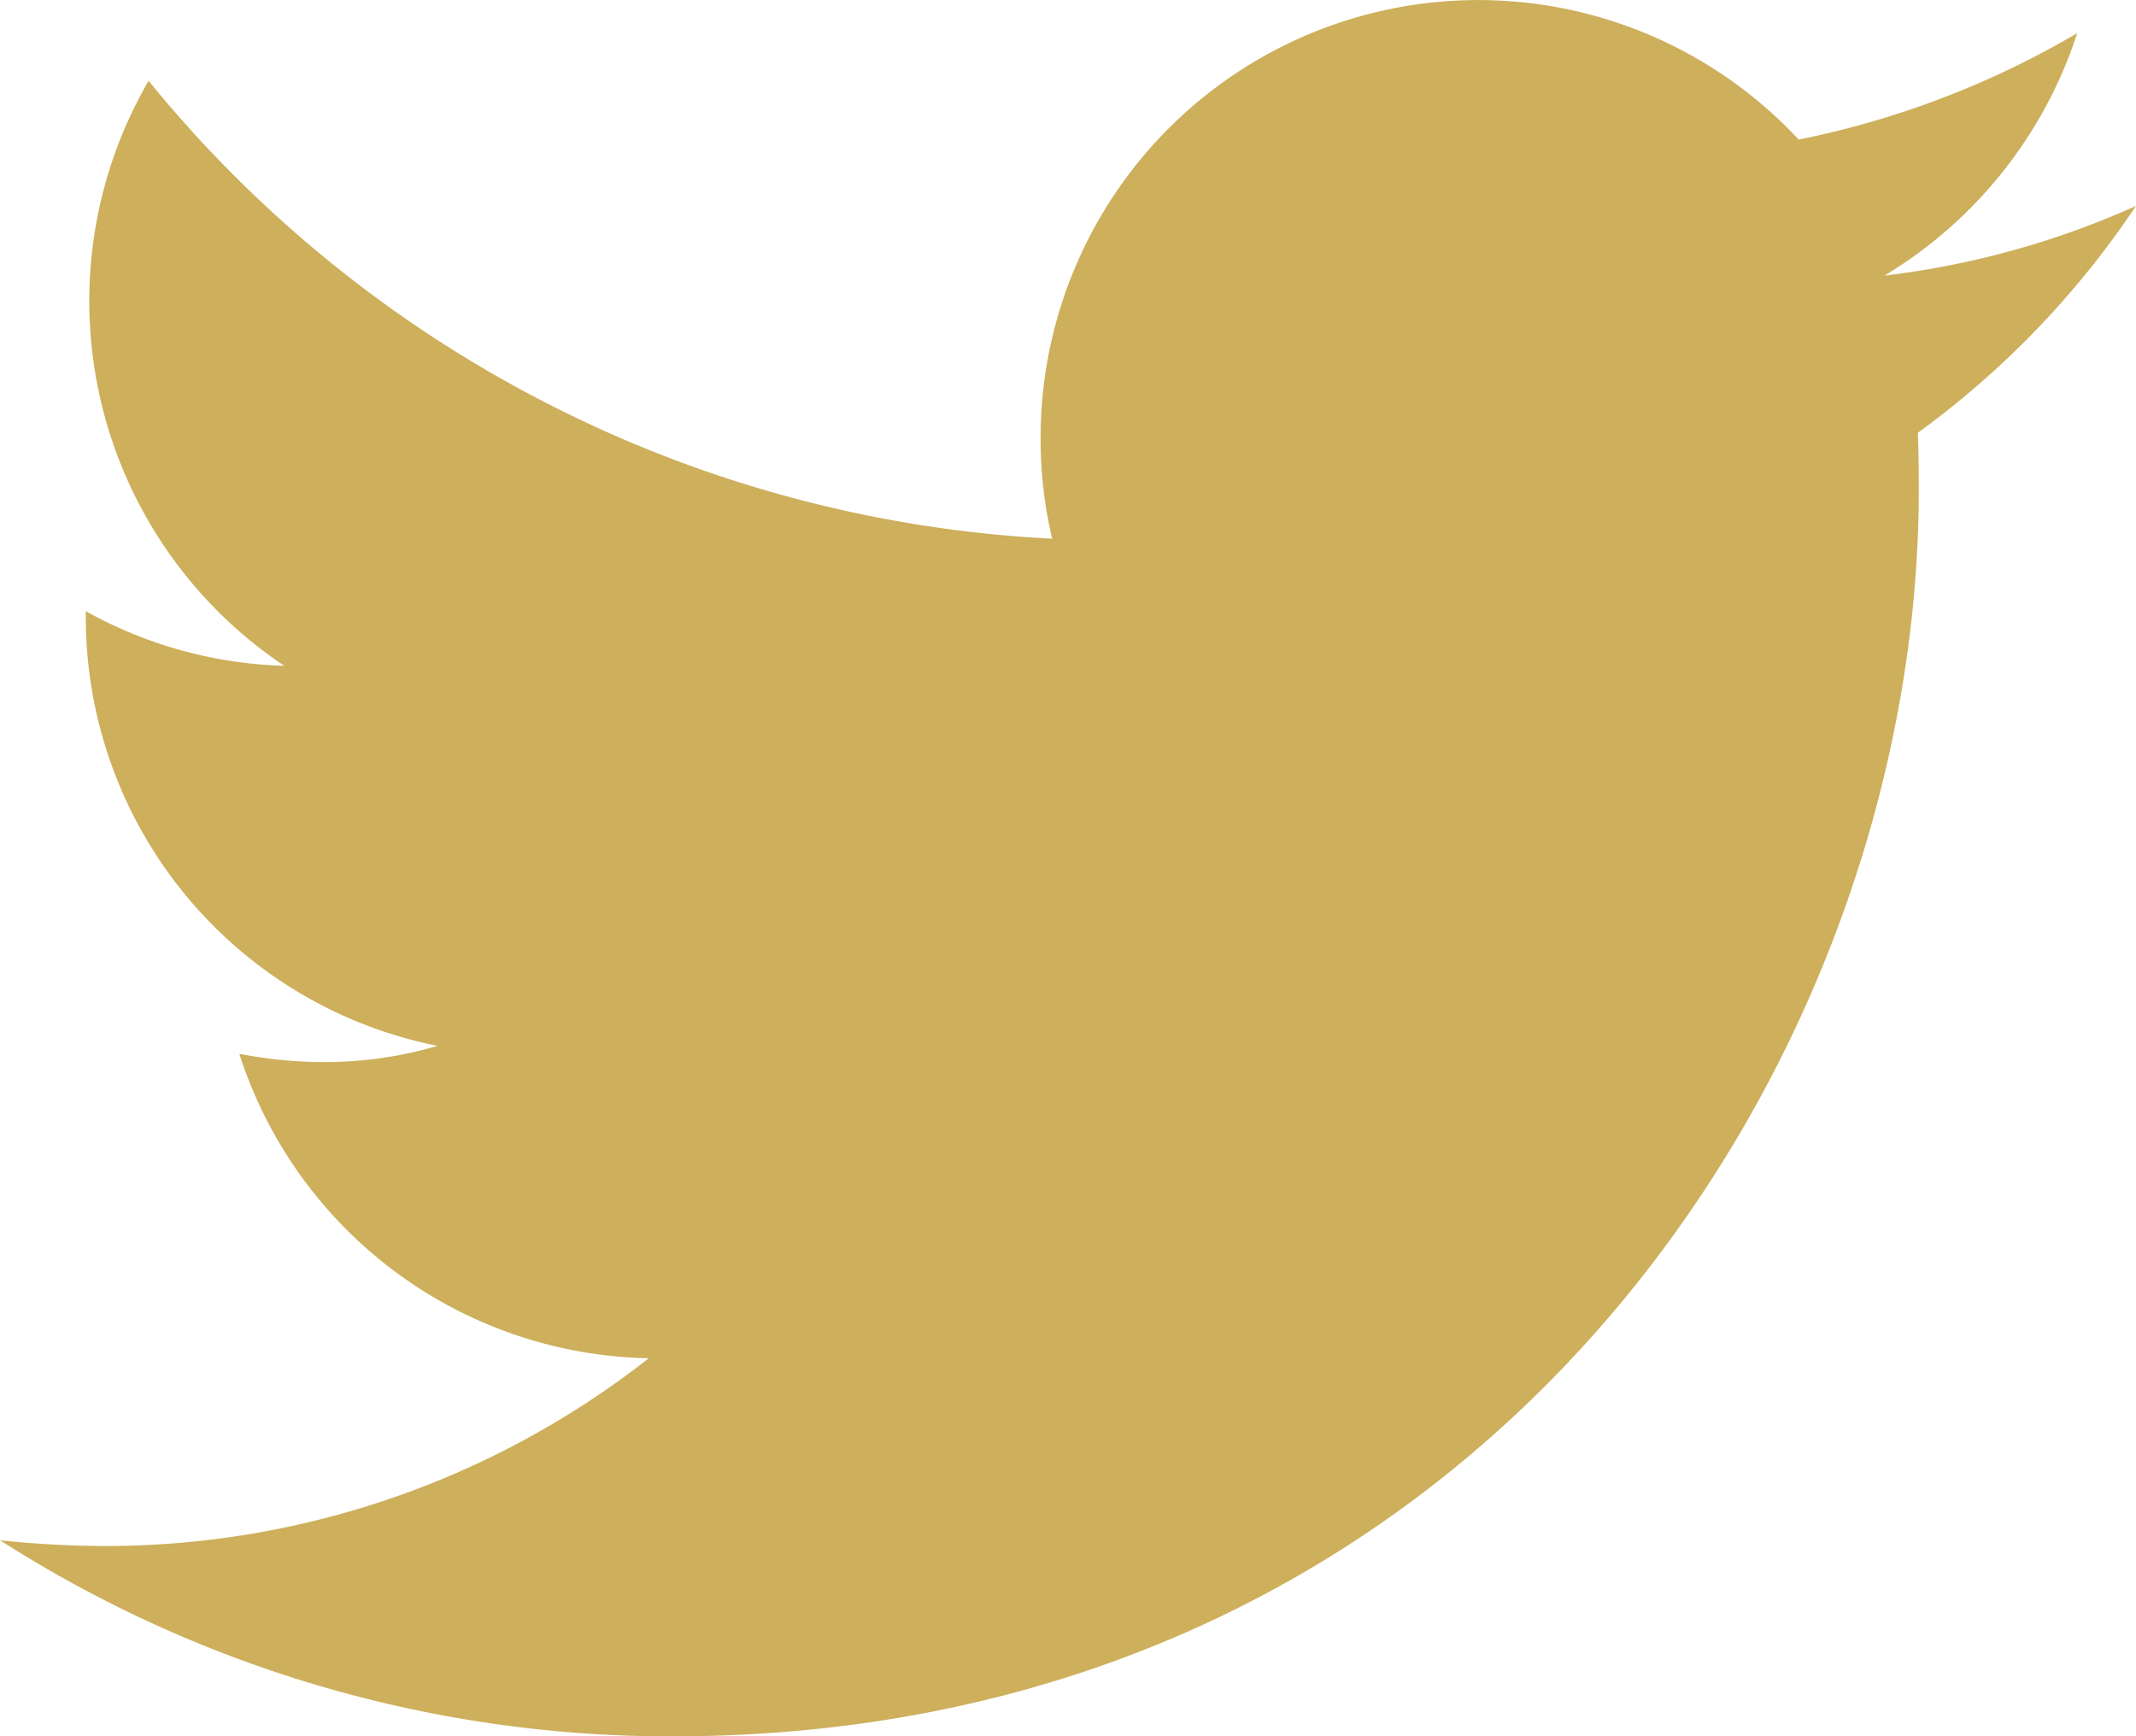 <svg xmlns="http://www.w3.org/2000/svg" viewBox="0 0 85.831 69.774"><defs><style>.a{fill:#cdaf5c;}</style></defs><path class="a" d="M1293.732,674.876a34.556,34.556,0,0,1-10.108,2.8,17.785,17.785,0,0,0,7.745-9.743,36.088,36.088,0,0,1-11.192,4.277,17.587,17.587,0,0,0-30.462,12.017,17.3,17.3,0,0,0,.465,4.022,50.047,50.047,0,0,1-36.309-18.4,17.628,17.628,0,0,0,5.452,23.508,17.37,17.37,0,0,1-7.975-2.195v.229a17.563,17.563,0,0,0,14.136,17.239,16.133,16.133,0,0,1-4.635.652,17.741,17.741,0,0,1-3.333-.333,17.618,17.618,0,0,0,16.454,12.234,35.37,35.37,0,0,1-21.868,7.547,40.964,40.964,0,0,1-4.2-.231,49.953,49.953,0,0,0,27,7.88c32.383,0,50.1-26.829,50.1-50.1,0-.766-.007-1.519-.038-2.285A36,36,0,0,0,1293.732,674.876Z" transform="translate(-1207.9 -666.601)"/></svg>